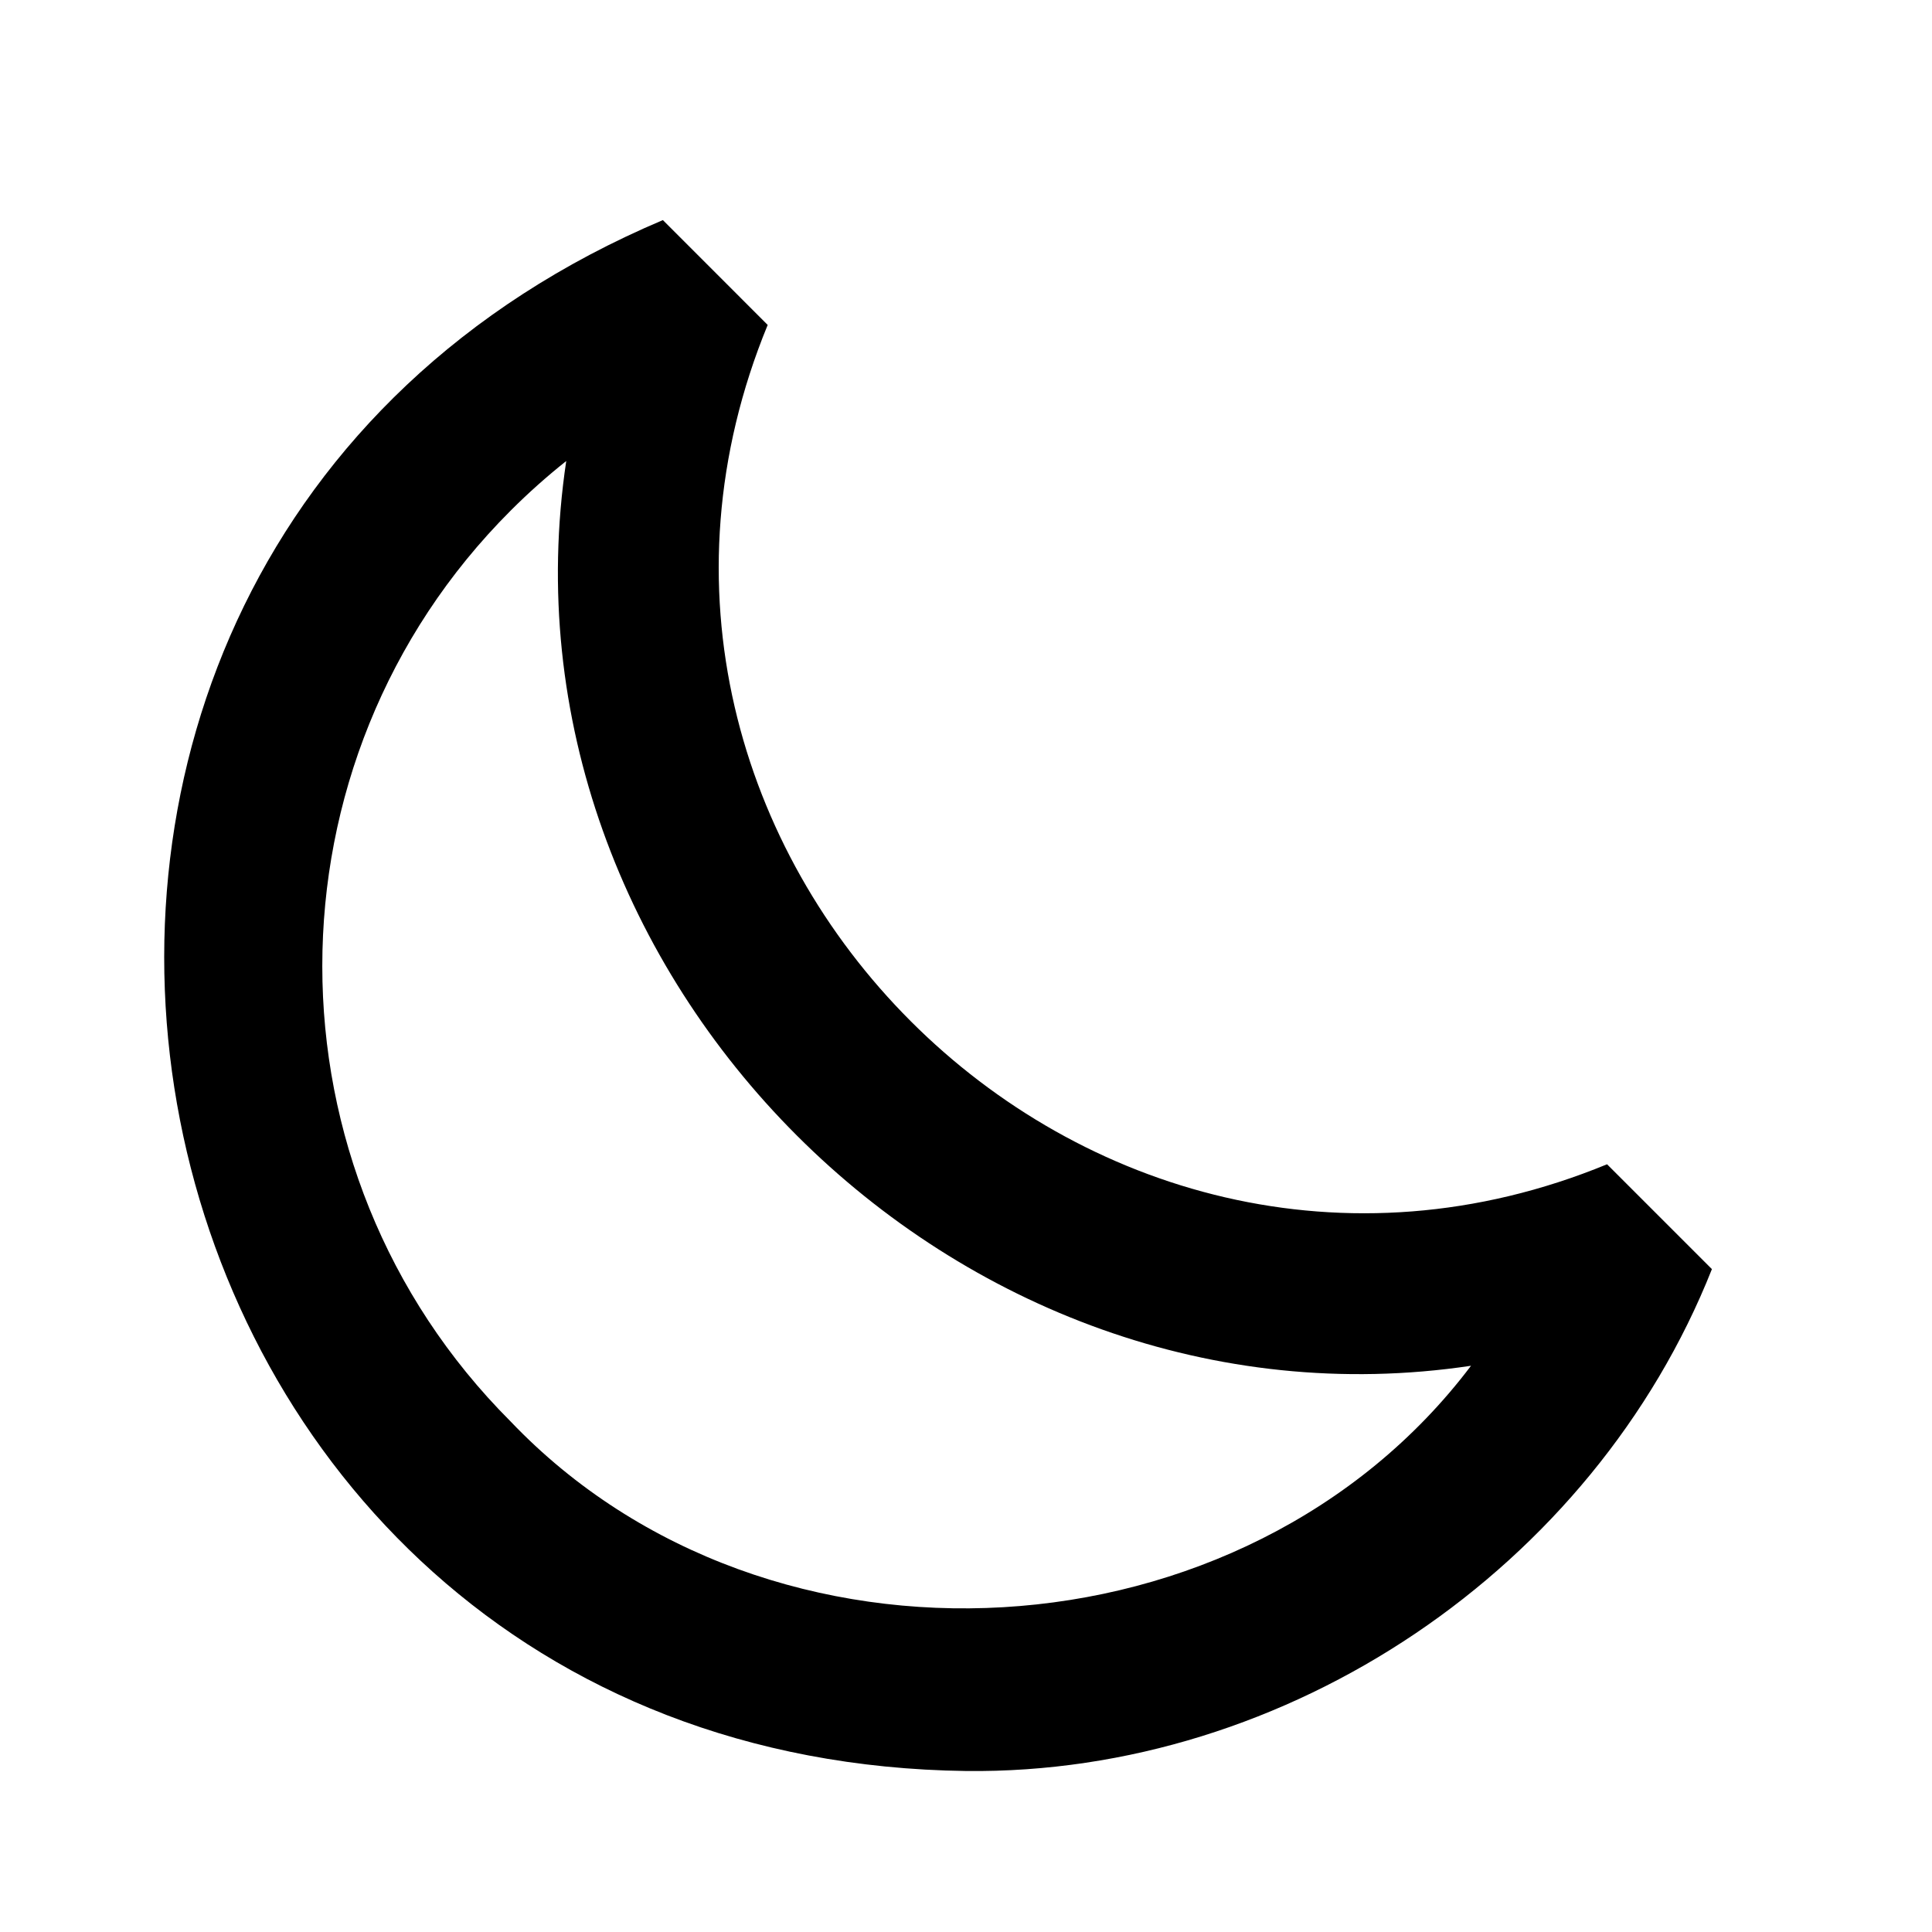 <?xml version="1.0" encoding="utf-8"?>
<!-- Скачано с сайта svg4.ru / Downloaded from svg4.ru -->
<svg width="800px" height="800px" viewBox="0 0 48 48" xmlns="http://www.w3.org/2000/svg" >
<path d="M0 0h48v48H0z" fill="none"/>
<g id="Shopicon">
	<path d="M24,44c8.002,0.093,15.587-5.043,18.532-12.469l-2.605-2.605C26.94,34.271,13.732,21.053,19.073,8.073l-2.604-2.605
		C-3.688,14,2.123,43.714,24,44z M12.686,12.687c0.44-0.44,0.902-0.852,1.382-1.233c-1.911,12.792,9.688,24.394,22.479,22.478
		c-5.602,7.419-17.442,8.117-23.862,1.383C6.448,29.075,6.448,18.925,12.686,12.687z"/>
</g>
</svg>
